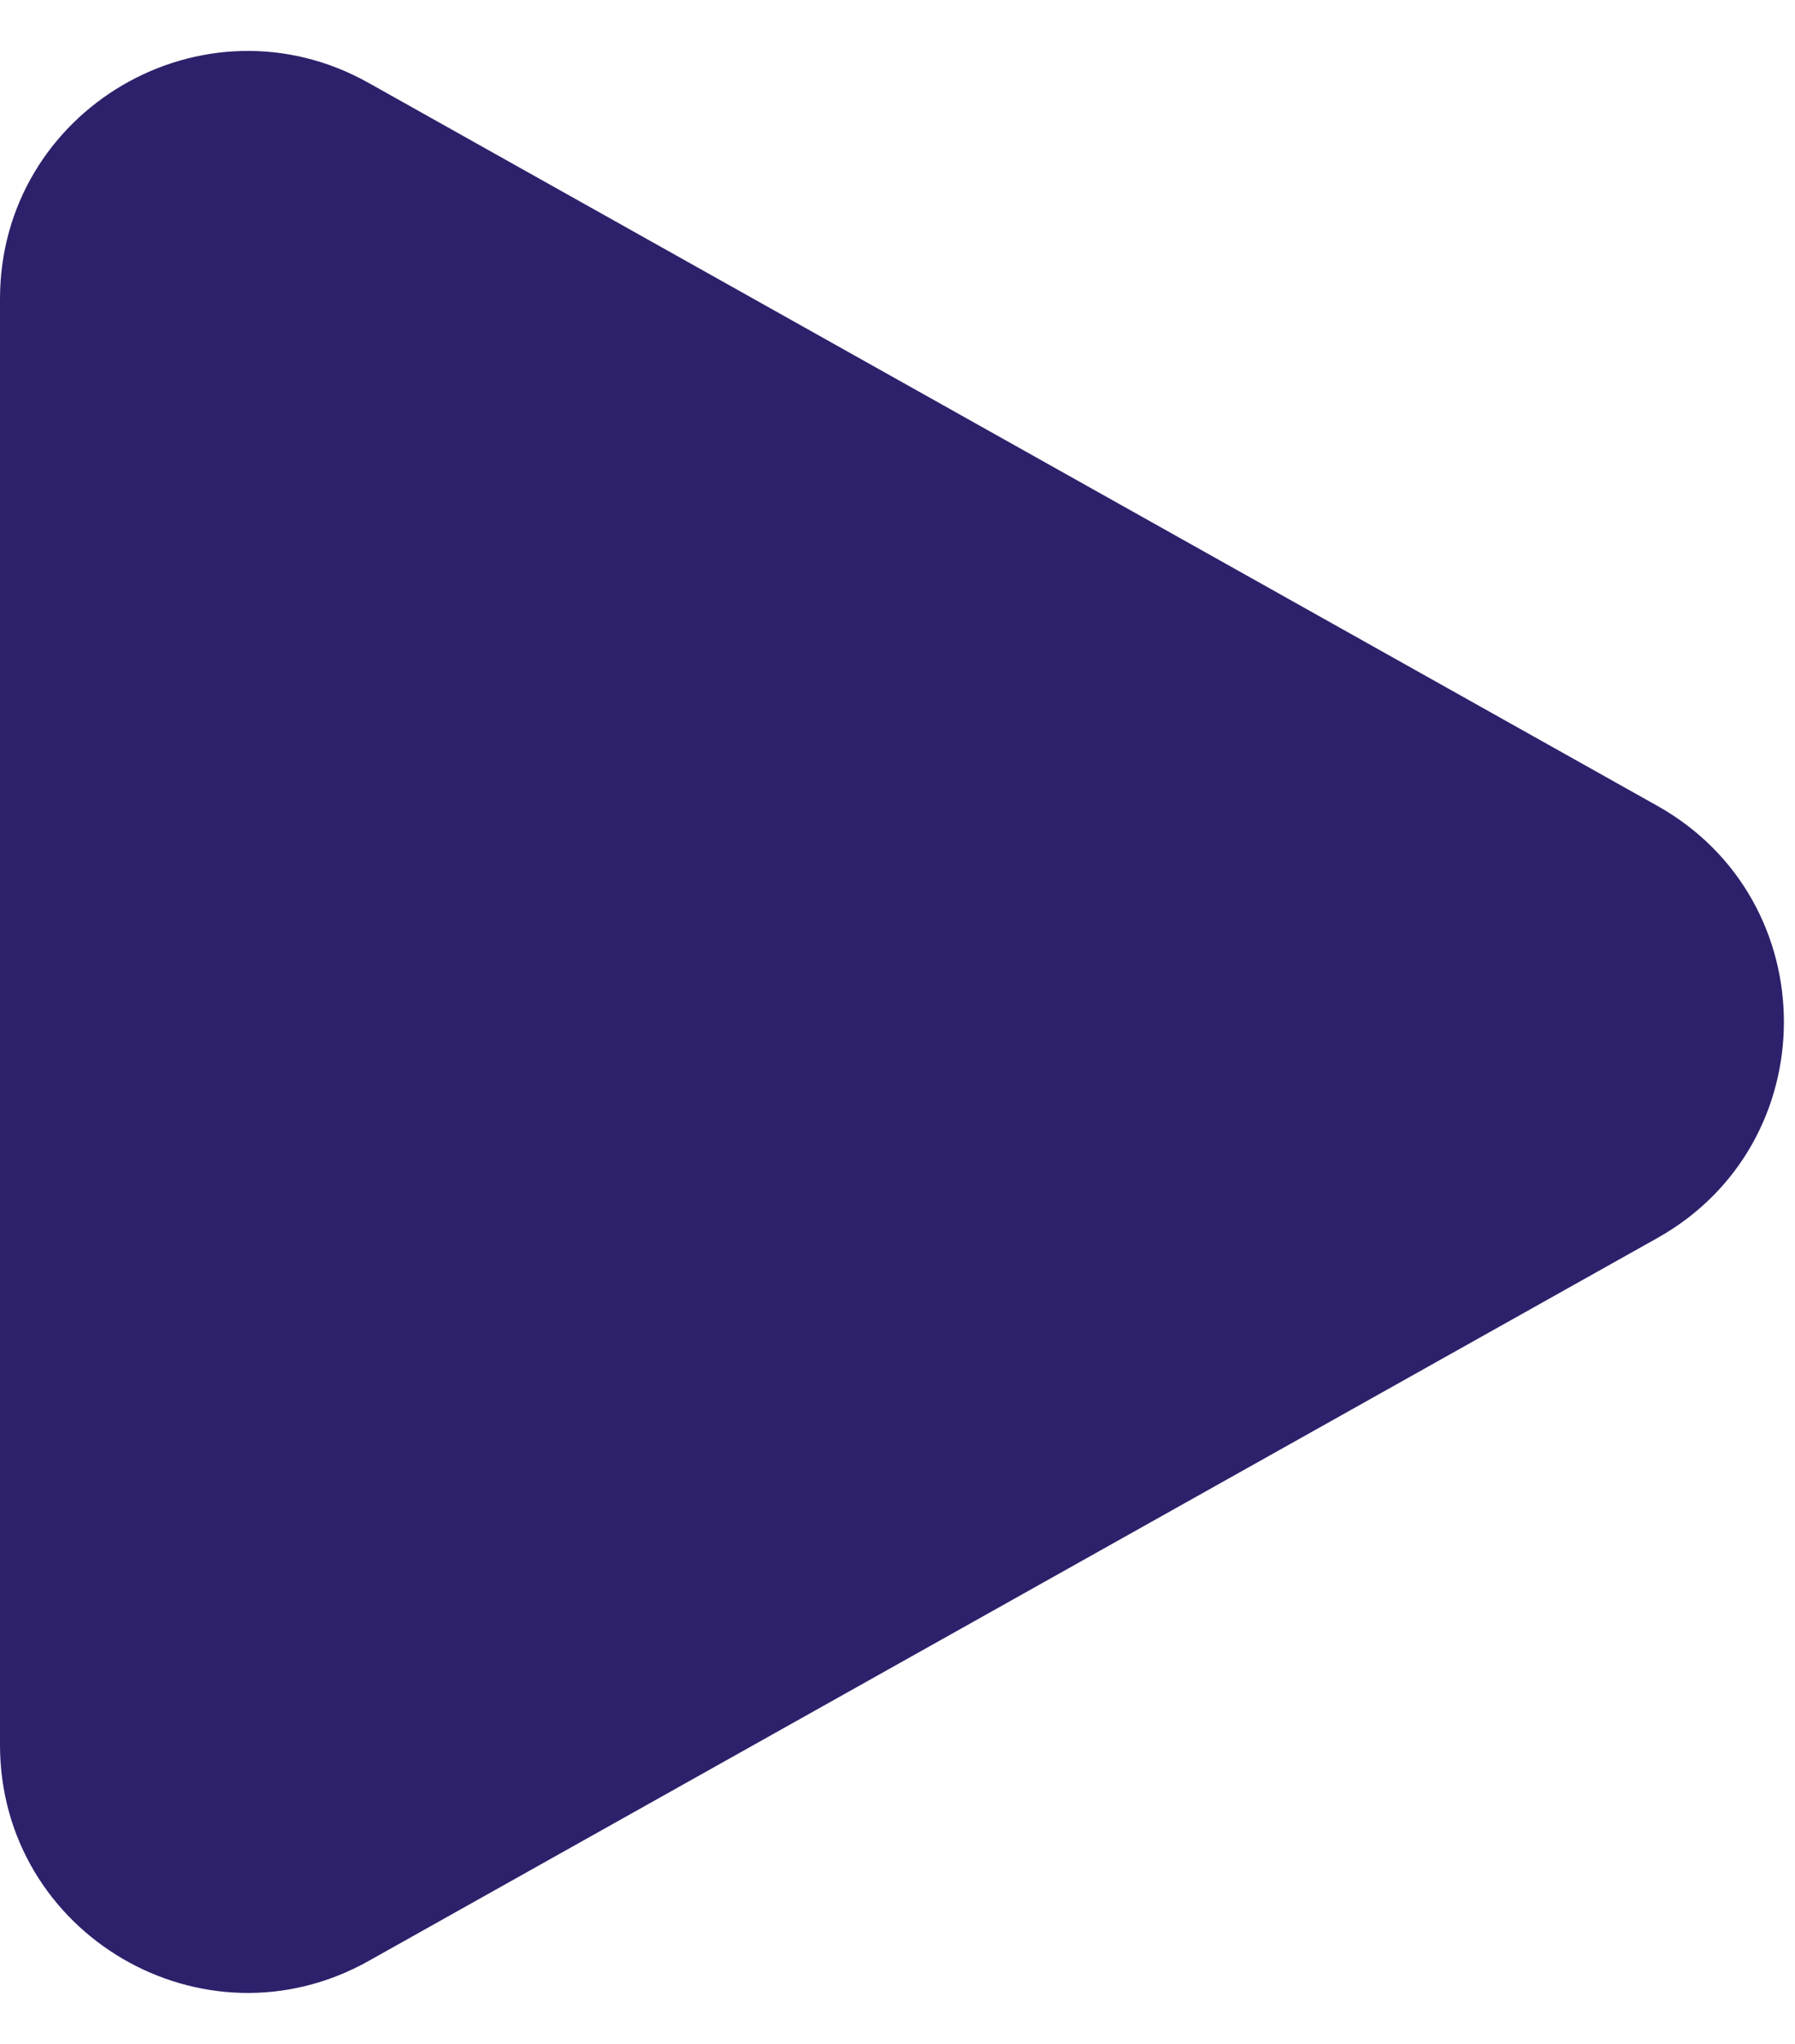 <svg width="29" height="33" viewBox="0 0 29 33" fill="none" xmlns="http://www.w3.org/2000/svg">
<path d="M26.776 13.011C29.502 14.539 29.502 18.461 26.776 19.989L5.956 31.661C3.29 33.156 -1.45247e-06 31.229 -1.31886e-06 28.172L-2.98466e-07 4.828C-1.64851e-07 1.771 3.29 -0.156 5.956 1.339L26.776 13.011Z" fill="#2D216B"/>
</svg>
